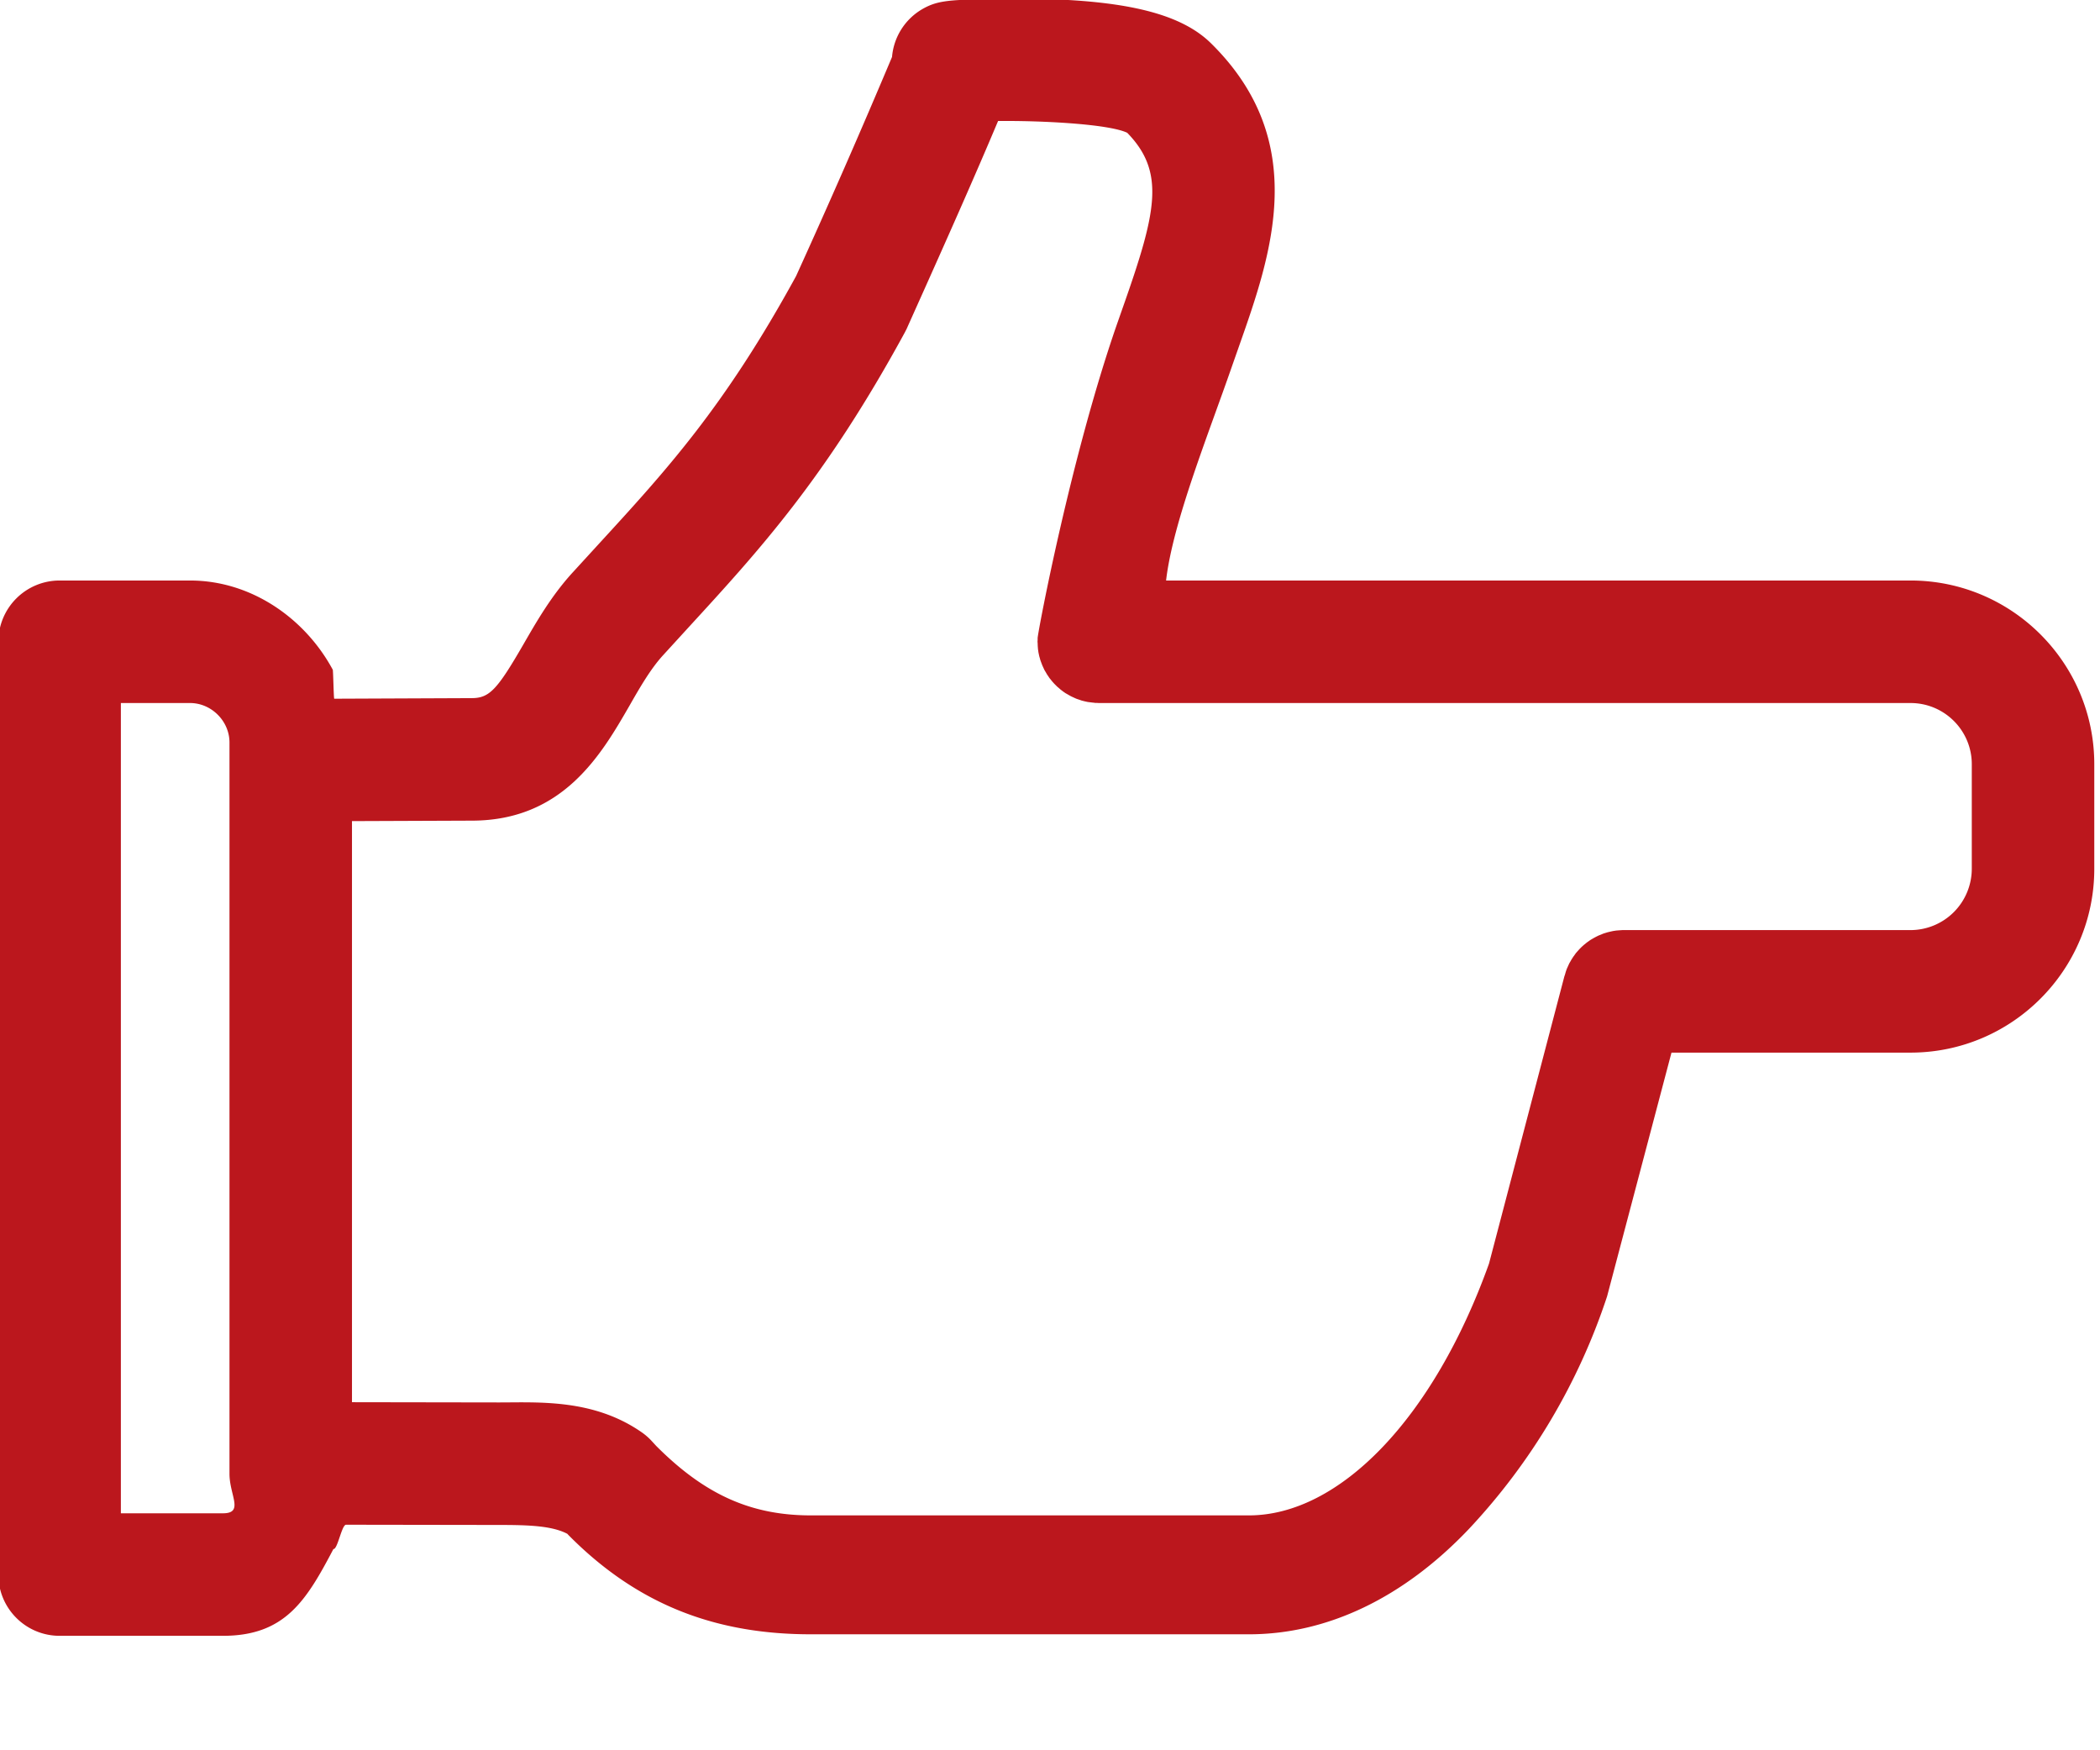<svg xmlns="http://www.w3.org/2000/svg" width="18" height="15"><path fill="#BB171D" fill-rule="evenodd" d="M16.376 4.975H9.995c.058-.5.36-1.245.569-1.848l.058-.165c.274-.778.615-1.746-.241-2.59-.238-.235-.655-.351-1.35-.378a9.672 9.672 0 00-.638-.001c-.275.009-.368.016-.489.086a.525.525 0 00-.258.409 71.271 71.271 0 01-.823 1.879C6.209 3.489 5.71 4.032 5.132 4.662l-.227.248c-.181.199-.307.419-.419.613-.226.391-.292.46-.444.46l-1.177.005c-.005 0-.009-.25-.013-.249-.235-.436-.695-.764-1.223-.764H.511a.525.525 0 00-.525.525v7.994c0 .29.235.525.525.525h1.4c.532 0 .715-.302.947-.744.035.007.071-.208.108-.208l1.311.002c.249 0 .453.006.586.076a.332.332 0 00.018.019c.606.609 1.283.842 2.07.842h3.754c.672 0 1.324-.312 1.885-.902a5.37 5.37 0 001.185-1.994l.552-2.089h2.049c.869 0 1.575-.707 1.575-1.575v-.897c0-.868-.706-1.574-1.575-1.574zM1.967 12.631c0 .183.127.338-.056.338h-.875V6.025h.593c.183 0 .338.155.338.338v6.268zm14.934-5.185a.526.526 0 01-.525.525h-2.47l-.03.002-.024.002-.026.004-.027.006-.021.005-.029.009a.134.134 0 00-.018.007l-.03.012-.016.008a.712.712 0 00-.028.015l-.017.01a.22.22 0 00-.025.017.203.203 0 00-.018.013l-.021.017-.019.017-.017.017-.018.02-.015.017-.016.023a.127.127 0 00-.013.019.176.176 0 00-.014.023l-.013.022-.01.022-.012.027-.007.02-.009.031-.004.011-.646 2.462c-.477 1.331-1.284 2.158-2.058 2.158H6.951c-.514 0-.91-.178-1.326-.595l-.012-.013-.035-.038a.522.522 0 00-.076-.065c-.413-.288-.882-.257-1.224-.257l-1.261-.002v-4.98l1.027-.004c.784 0 1.112-.57 1.352-.986.093-.163.182-.316.287-.431l.223-.244c.601-.655 1.169-1.274 1.848-2.52l.018-.035c.002-.006.232-.515.456-1.023.132-.3.236-.541.31-.717l.017-.04c.379-.004.951.026 1.107.101.328.337.25.678-.03 1.475l-.06.171c-.393 1.133-.674 2.621-.678 2.684v.016l-.001.016.001.01.001.028.002.025.004.028.005.024a.25.25 0 00.007.026.217.217 0 00.007.024l.009.024a.244.244 0 00.01.024l.01.022a.171.171 0 00.013.023l.012.021.015.022a.133.133 0 00.014.019l.016.02.017.019.018.018a.154.154 0 00.019.017l.018.016.021.016.02.014.023.013.021.012a.46.46 0 00.023.011l.024.011a.32.32 0 00.023.008l.026.009.024.006.027.006.024.003c.01.001.019.003.029.003l.01.002h.016l.016.001h6.958c.29 0 .525.235.525.524v.897z"/></svg>